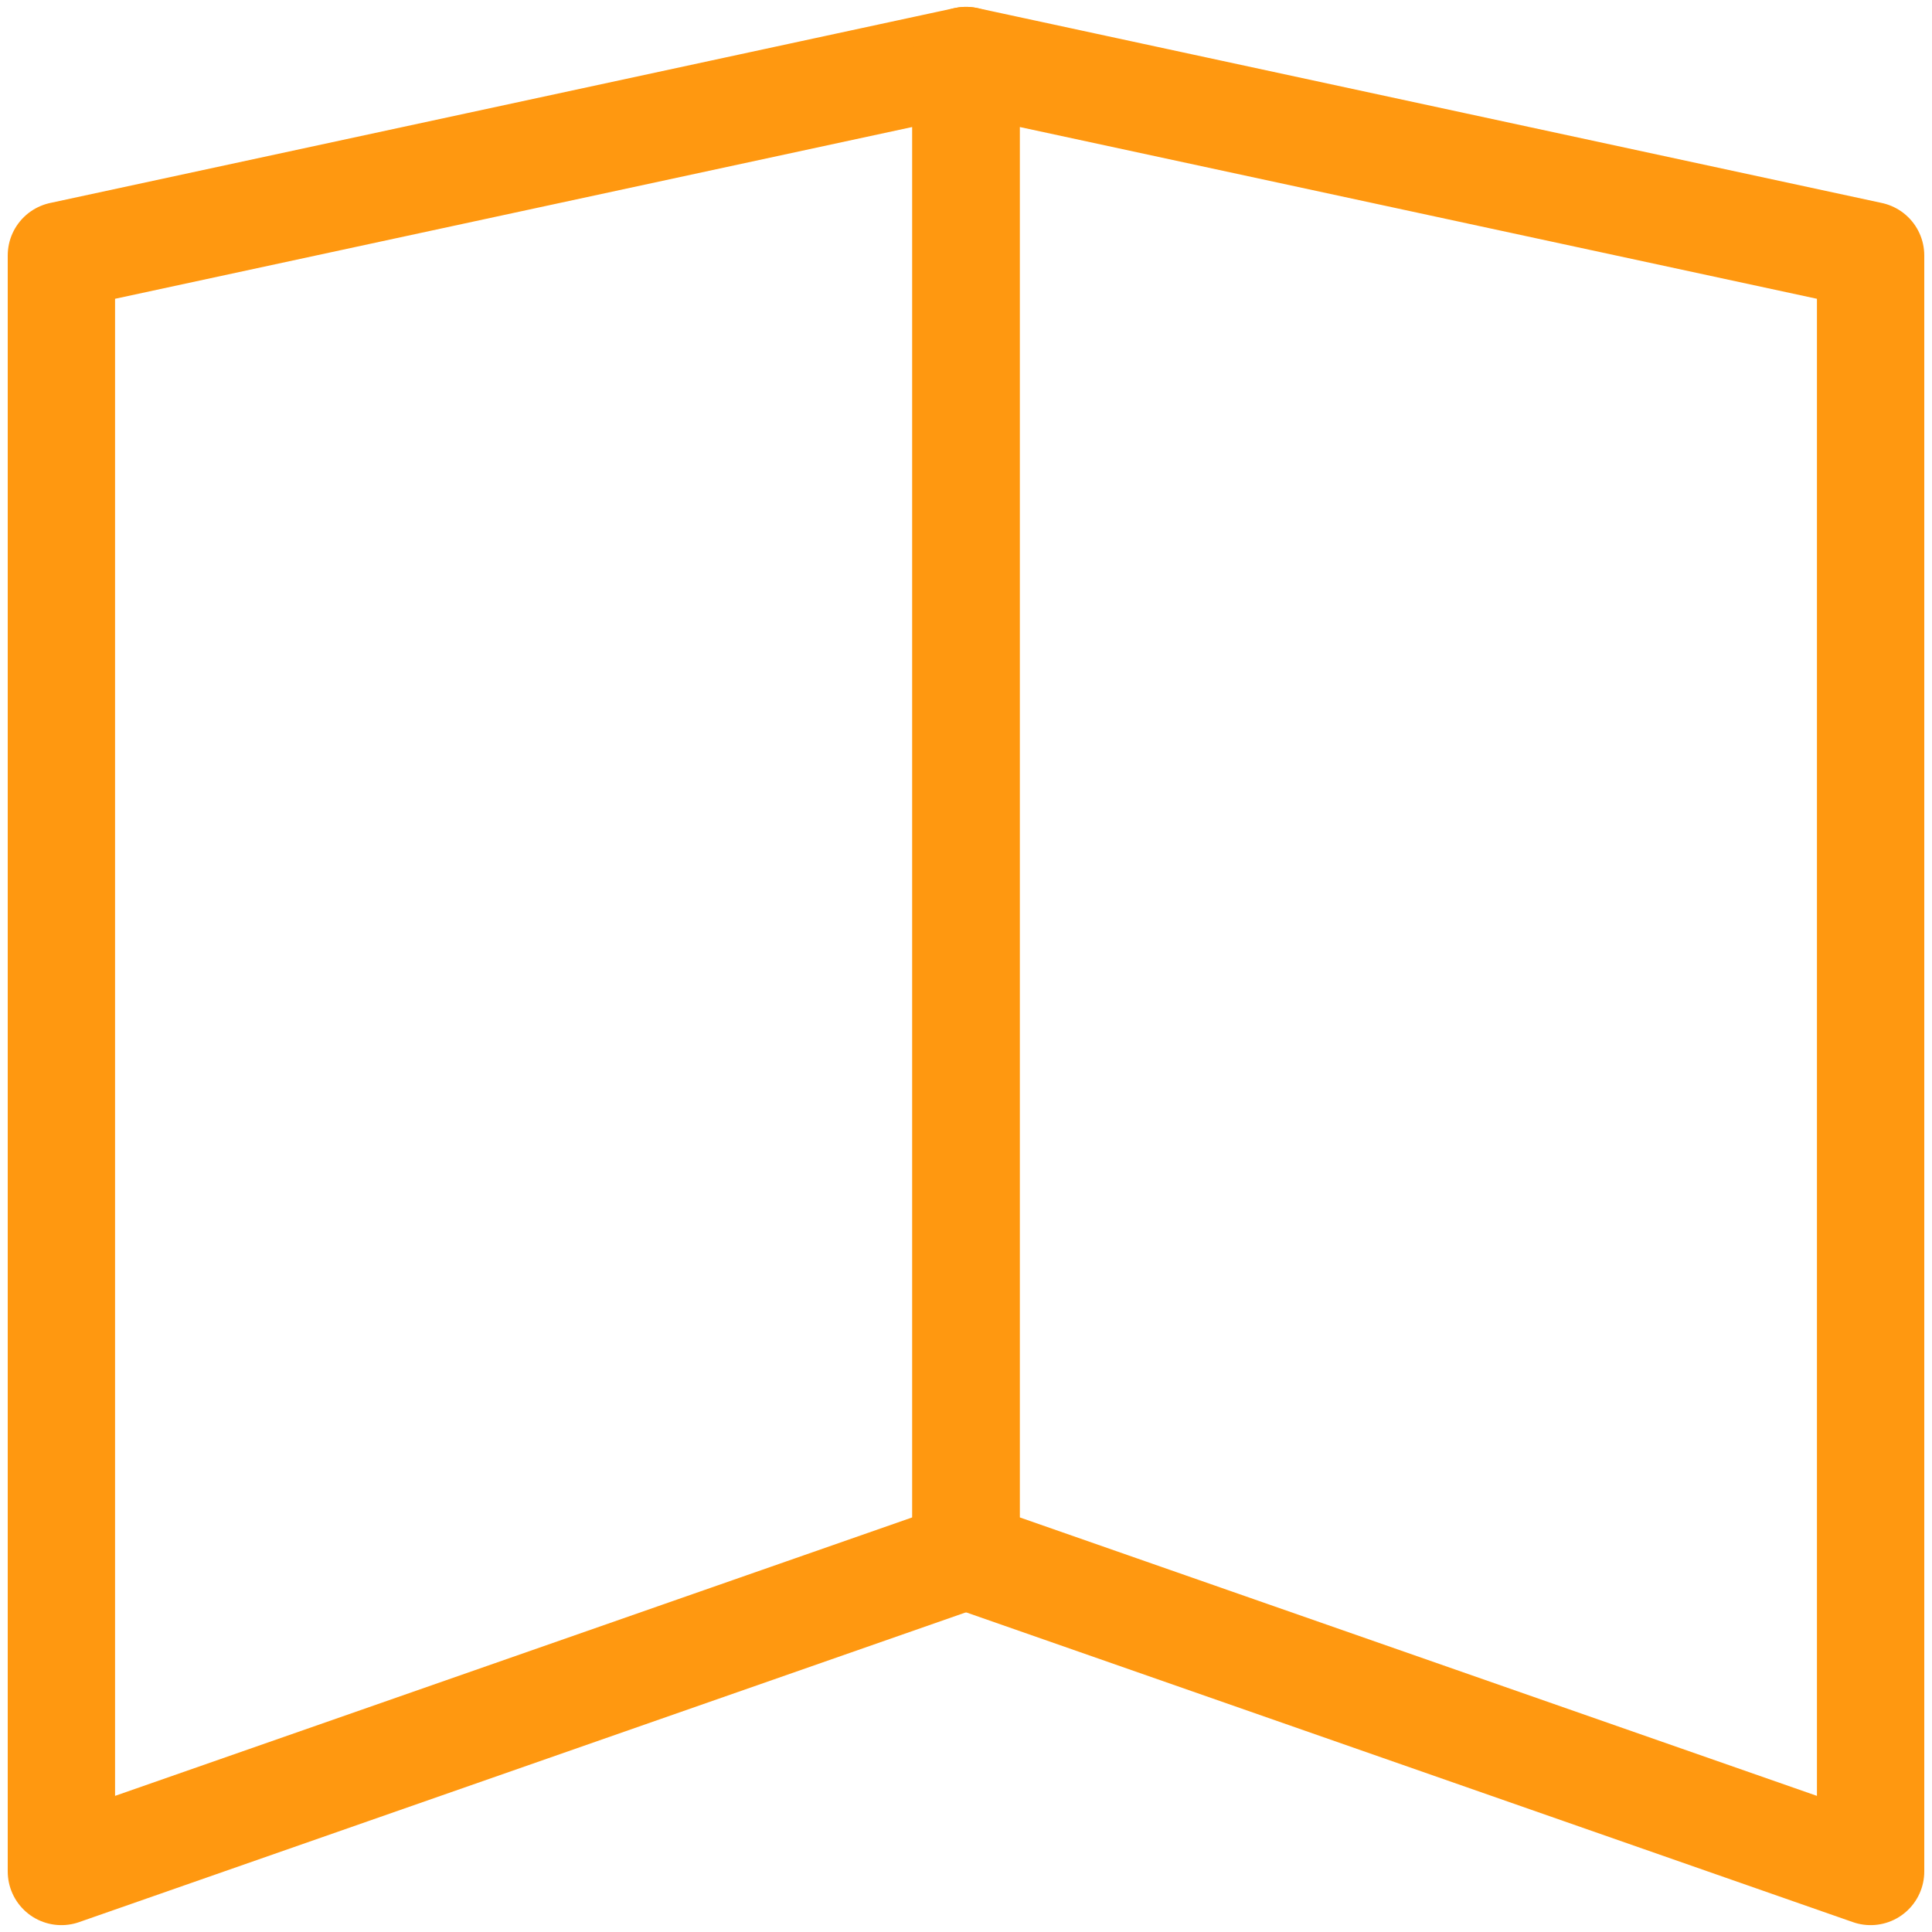 <?xml version="1.0" encoding="UTF-8"?> <svg xmlns="http://www.w3.org/2000/svg" width="18" height="18" viewBox="0 0 18 18" fill="none"> <path d="M9 14.492L0.572 17.436V2.38L9 0.564V14.492Z" stroke="#FF9810" stroke-miterlimit="10" stroke-linecap="round" stroke-linejoin="round"></path> <path d="M9 14.492L17.428 17.436V2.38L9 0.564V14.492Z" stroke="#FF9810" stroke-miterlimit="10" stroke-linecap="round" stroke-linejoin="round"></path> </svg> 